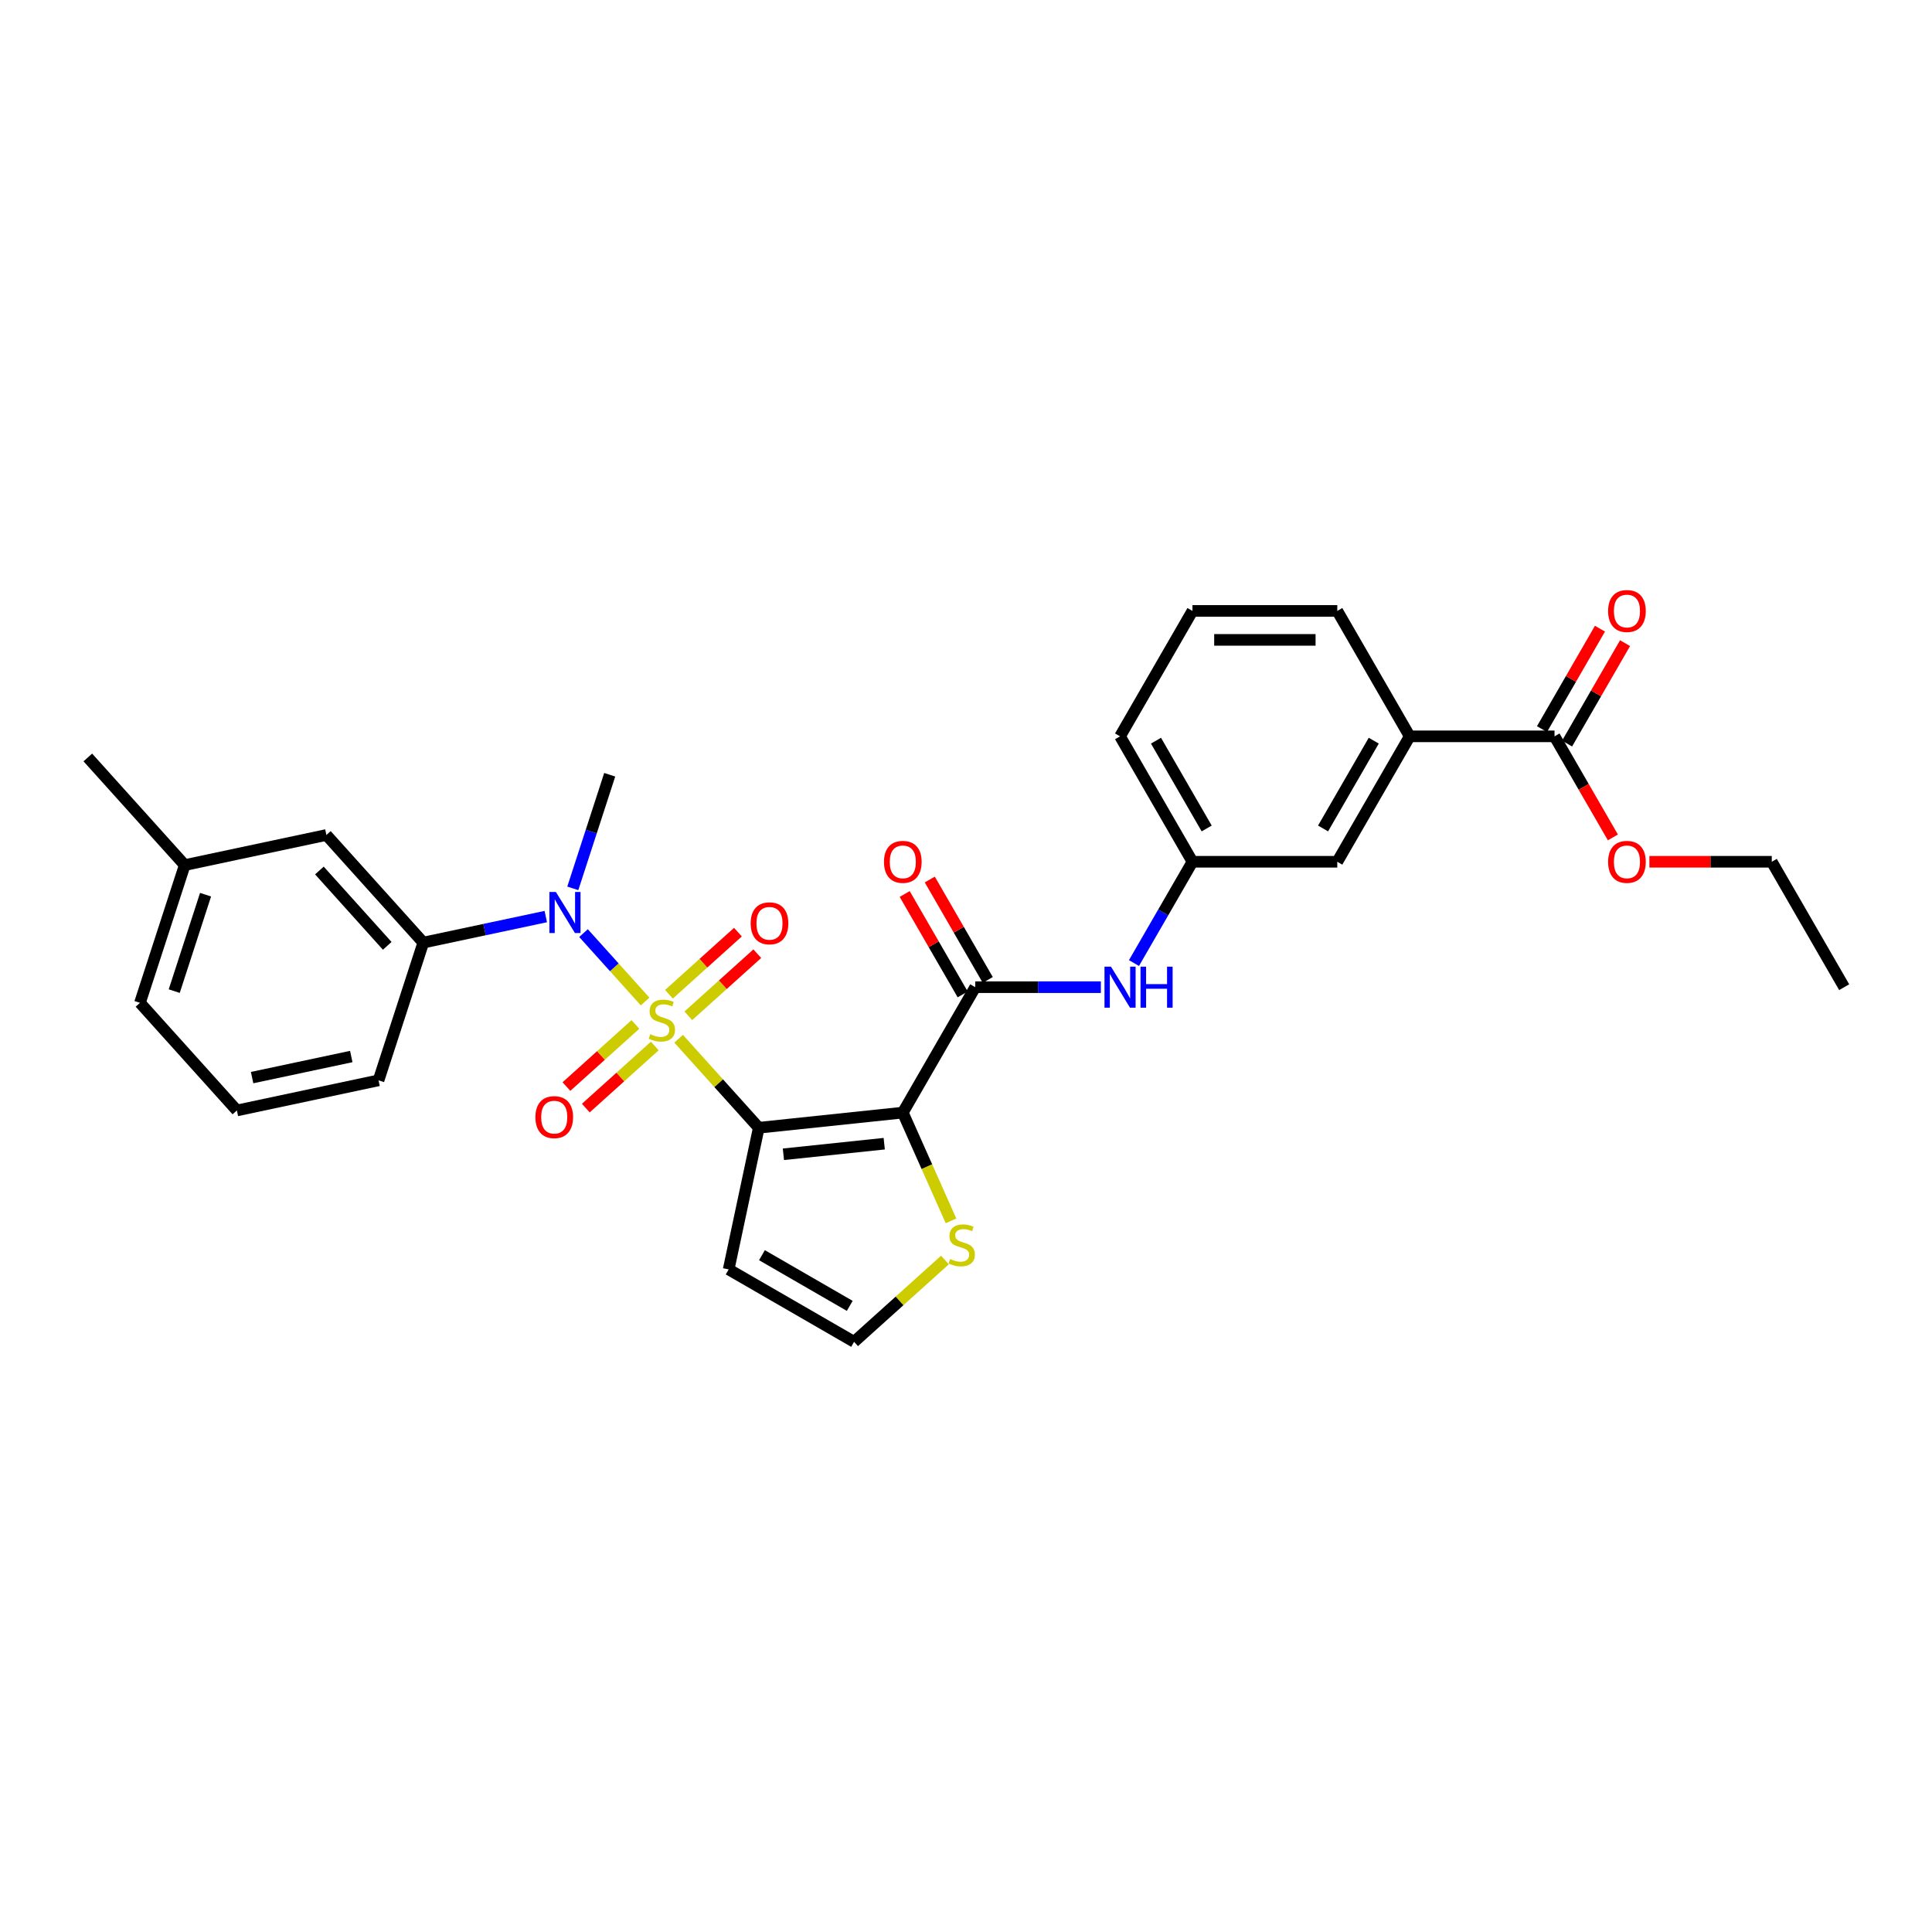 <?xml version='1.0' encoding='iso-8859-1'?>
<svg version='1.1' baseProfile='full'
              xmlns='http://www.w3.org/2000/svg'
                      xmlns:rdkit='http://www.rdkit.org/xml'
                      xmlns:xlink='http://www.w3.org/1999/xlink'
                  xml:space='preserve'
width='1000px' height='1000px' viewBox='0 0 1000 1000'>
<!-- END OF HEADER -->
<rect style='opacity:1.0;fill:#FFFFFF;stroke:none' width='1000' height='1000' x='0' y='0'> </rect>
<path class='bond-0' d='M 351.261,537.654 L 372.001,560.687' style='fill:none;fill-rule:evenodd;stroke:#CCCC00;stroke-width:6px;stroke-linecap:butt;stroke-linejoin:miter;stroke-opacity:1' />
<path class='bond-0' d='M 372.001,560.687 L 392.74,583.721' style='fill:none;fill-rule:evenodd;stroke:#000000;stroke-width:6px;stroke-linecap:butt;stroke-linejoin:miter;stroke-opacity:1' />
<path class='bond-3' d='M 333.9,518.372 L 317.961,500.67' style='fill:none;fill-rule:evenodd;stroke:#CCCC00;stroke-width:6px;stroke-linecap:butt;stroke-linejoin:miter;stroke-opacity:1' />
<path class='bond-3' d='M 317.961,500.67 L 302.022,482.968' style='fill:none;fill-rule:evenodd;stroke:#0000FF;stroke-width:6px;stroke-linecap:butt;stroke-linejoin:miter;stroke-opacity:1' />
<path class='bond-8' d='M 328.884,530.258 L 311.034,546.331' style='fill:none;fill-rule:evenodd;stroke:#CCCC00;stroke-width:6px;stroke-linecap:butt;stroke-linejoin:miter;stroke-opacity:1' />
<path class='bond-8' d='M 311.034,546.331 L 293.184,562.403' style='fill:none;fill-rule:evenodd;stroke:#FF0000;stroke-width:6px;stroke-linecap:butt;stroke-linejoin:miter;stroke-opacity:1' />
<path class='bond-8' d='M 338.916,541.4 L 321.066,557.472' style='fill:none;fill-rule:evenodd;stroke:#CCCC00;stroke-width:6px;stroke-linecap:butt;stroke-linejoin:miter;stroke-opacity:1' />
<path class='bond-8' d='M 321.066,557.472 L 303.216,573.544' style='fill:none;fill-rule:evenodd;stroke:#FF0000;stroke-width:6px;stroke-linecap:butt;stroke-linejoin:miter;stroke-opacity:1' />
<path class='bond-9' d='M 356.277,525.768 L 374.127,509.696' style='fill:none;fill-rule:evenodd;stroke:#CCCC00;stroke-width:6px;stroke-linecap:butt;stroke-linejoin:miter;stroke-opacity:1' />
<path class='bond-9' d='M 374.127,509.696 L 391.977,493.623' style='fill:none;fill-rule:evenodd;stroke:#FF0000;stroke-width:6px;stroke-linecap:butt;stroke-linejoin:miter;stroke-opacity:1' />
<path class='bond-9' d='M 346.246,514.626 L 364.096,498.554' style='fill:none;fill-rule:evenodd;stroke:#CCCC00;stroke-width:6px;stroke-linecap:butt;stroke-linejoin:miter;stroke-opacity:1' />
<path class='bond-9' d='M 364.096,498.554 L 381.946,482.482' style='fill:none;fill-rule:evenodd;stroke:#FF0000;stroke-width:6px;stroke-linecap:butt;stroke-linejoin:miter;stroke-opacity:1' />
<path class='bond-1' d='M 392.74,583.721 L 467.292,575.885' style='fill:none;fill-rule:evenodd;stroke:#000000;stroke-width:6px;stroke-linecap:butt;stroke-linejoin:miter;stroke-opacity:1' />
<path class='bond-1' d='M 405.49,597.456 L 457.676,591.971' style='fill:none;fill-rule:evenodd;stroke:#000000;stroke-width:6px;stroke-linecap:butt;stroke-linejoin:miter;stroke-opacity:1' />
<path class='bond-5' d='M 392.74,583.721 L 377.155,657.045' style='fill:none;fill-rule:evenodd;stroke:#000000;stroke-width:6px;stroke-linecap:butt;stroke-linejoin:miter;stroke-opacity:1' />
<path class='bond-2' d='M 467.292,575.885 L 504.773,510.966' style='fill:none;fill-rule:evenodd;stroke:#000000;stroke-width:6px;stroke-linecap:butt;stroke-linejoin:miter;stroke-opacity:1' />
<path class='bond-4' d='M 467.292,575.885 L 479.763,603.896' style='fill:none;fill-rule:evenodd;stroke:#000000;stroke-width:6px;stroke-linecap:butt;stroke-linejoin:miter;stroke-opacity:1' />
<path class='bond-4' d='M 479.763,603.896 L 492.235,631.908' style='fill:none;fill-rule:evenodd;stroke:#CCCC00;stroke-width:6px;stroke-linecap:butt;stroke-linejoin:miter;stroke-opacity:1' />
<path class='bond-6' d='M 504.773,510.966 L 537.291,510.966' style='fill:none;fill-rule:evenodd;stroke:#000000;stroke-width:6px;stroke-linecap:butt;stroke-linejoin:miter;stroke-opacity:1' />
<path class='bond-6' d='M 537.291,510.966 L 569.81,510.966' style='fill:none;fill-rule:evenodd;stroke:#0000FF;stroke-width:6px;stroke-linecap:butt;stroke-linejoin:miter;stroke-opacity:1' />
<path class='bond-13' d='M 511.265,507.218 L 496.259,481.228' style='fill:none;fill-rule:evenodd;stroke:#000000;stroke-width:6px;stroke-linecap:butt;stroke-linejoin:miter;stroke-opacity:1' />
<path class='bond-13' d='M 496.259,481.228 L 481.254,455.237' style='fill:none;fill-rule:evenodd;stroke:#FF0000;stroke-width:6px;stroke-linecap:butt;stroke-linejoin:miter;stroke-opacity:1' />
<path class='bond-13' d='M 498.281,514.714 L 483.275,488.724' style='fill:none;fill-rule:evenodd;stroke:#000000;stroke-width:6px;stroke-linecap:butt;stroke-linejoin:miter;stroke-opacity:1' />
<path class='bond-13' d='M 483.275,488.724 L 468.27,462.733' style='fill:none;fill-rule:evenodd;stroke:#FF0000;stroke-width:6px;stroke-linecap:butt;stroke-linejoin:miter;stroke-opacity:1' />
<path class='bond-7' d='M 282.496,474.415 L 250.797,481.153' style='fill:none;fill-rule:evenodd;stroke:#0000FF;stroke-width:6px;stroke-linecap:butt;stroke-linejoin:miter;stroke-opacity:1' />
<path class='bond-7' d='M 250.797,481.153 L 219.097,487.891' style='fill:none;fill-rule:evenodd;stroke:#000000;stroke-width:6px;stroke-linecap:butt;stroke-linejoin:miter;stroke-opacity:1' />
<path class='bond-20' d='M 296.479,459.817 L 306.033,430.414' style='fill:none;fill-rule:evenodd;stroke:#0000FF;stroke-width:6px;stroke-linecap:butt;stroke-linejoin:miter;stroke-opacity:1' />
<path class='bond-20' d='M 306.033,430.414 L 315.586,401.012' style='fill:none;fill-rule:evenodd;stroke:#000000;stroke-width:6px;stroke-linecap:butt;stroke-linejoin:miter;stroke-opacity:1' />
<path class='bond-30' d='M 489.101,652.182 L 465.587,673.354' style='fill:none;fill-rule:evenodd;stroke:#CCCC00;stroke-width:6px;stroke-linecap:butt;stroke-linejoin:miter;stroke-opacity:1' />
<path class='bond-30' d='M 465.587,673.354 L 442.074,694.526' style='fill:none;fill-rule:evenodd;stroke:#000000;stroke-width:6px;stroke-linecap:butt;stroke-linejoin:miter;stroke-opacity:1' />
<path class='bond-11' d='M 377.155,657.045 L 442.074,694.526' style='fill:none;fill-rule:evenodd;stroke:#000000;stroke-width:6px;stroke-linecap:butt;stroke-linejoin:miter;stroke-opacity:1' />
<path class='bond-11' d='M 394.389,649.683 L 439.832,675.92' style='fill:none;fill-rule:evenodd;stroke:#000000;stroke-width:6px;stroke-linecap:butt;stroke-linejoin:miter;stroke-opacity:1' />
<path class='bond-14' d='M 586.945,498.477 L 602.081,472.262' style='fill:none;fill-rule:evenodd;stroke:#0000FF;stroke-width:6px;stroke-linecap:butt;stroke-linejoin:miter;stroke-opacity:1' />
<path class='bond-14' d='M 602.081,472.262 L 617.216,446.047' style='fill:none;fill-rule:evenodd;stroke:#000000;stroke-width:6px;stroke-linecap:butt;stroke-linejoin:miter;stroke-opacity:1' />
<path class='bond-16' d='M 219.097,487.891 L 168.938,432.183' style='fill:none;fill-rule:evenodd;stroke:#000000;stroke-width:6px;stroke-linecap:butt;stroke-linejoin:miter;stroke-opacity:1' />
<path class='bond-16' d='M 200.432,489.567 L 165.32,450.571' style='fill:none;fill-rule:evenodd;stroke:#000000;stroke-width:6px;stroke-linecap:butt;stroke-linejoin:miter;stroke-opacity:1' />
<path class='bond-21' d='M 219.097,487.891 L 195.933,559.184' style='fill:none;fill-rule:evenodd;stroke:#000000;stroke-width:6px;stroke-linecap:butt;stroke-linejoin:miter;stroke-opacity:1' />
<path class='bond-10' d='M 804.621,381.128 L 729.659,381.128' style='fill:none;fill-rule:evenodd;stroke:#000000;stroke-width:6px;stroke-linecap:butt;stroke-linejoin:miter;stroke-opacity:1' />
<path class='bond-17' d='M 811.113,384.876 L 826.119,358.886' style='fill:none;fill-rule:evenodd;stroke:#000000;stroke-width:6px;stroke-linecap:butt;stroke-linejoin:miter;stroke-opacity:1' />
<path class='bond-17' d='M 826.119,358.886 L 841.124,332.895' style='fill:none;fill-rule:evenodd;stroke:#FF0000;stroke-width:6px;stroke-linecap:butt;stroke-linejoin:miter;stroke-opacity:1' />
<path class='bond-17' d='M 798.129,377.38 L 813.135,351.389' style='fill:none;fill-rule:evenodd;stroke:#000000;stroke-width:6px;stroke-linecap:butt;stroke-linejoin:miter;stroke-opacity:1' />
<path class='bond-17' d='M 813.135,351.389 L 828.14,325.399' style='fill:none;fill-rule:evenodd;stroke:#FF0000;stroke-width:6px;stroke-linecap:butt;stroke-linejoin:miter;stroke-opacity:1' />
<path class='bond-18' d='M 804.621,381.128 L 819.722,407.283' style='fill:none;fill-rule:evenodd;stroke:#000000;stroke-width:6px;stroke-linecap:butt;stroke-linejoin:miter;stroke-opacity:1' />
<path class='bond-18' d='M 819.722,407.283 L 834.823,433.438' style='fill:none;fill-rule:evenodd;stroke:#FF0000;stroke-width:6px;stroke-linecap:butt;stroke-linejoin:miter;stroke-opacity:1' />
<path class='bond-12' d='M 729.659,381.128 L 692.178,446.047' style='fill:none;fill-rule:evenodd;stroke:#000000;stroke-width:6px;stroke-linecap:butt;stroke-linejoin:miter;stroke-opacity:1' />
<path class='bond-12' d='M 711.053,383.369 L 684.816,428.813' style='fill:none;fill-rule:evenodd;stroke:#000000;stroke-width:6px;stroke-linecap:butt;stroke-linejoin:miter;stroke-opacity:1' />
<path class='bond-32' d='M 729.659,381.128 L 692.178,316.209' style='fill:none;fill-rule:evenodd;stroke:#000000;stroke-width:6px;stroke-linecap:butt;stroke-linejoin:miter;stroke-opacity:1' />
<path class='bond-15' d='M 617.216,446.047 L 692.178,446.047' style='fill:none;fill-rule:evenodd;stroke:#000000;stroke-width:6px;stroke-linecap:butt;stroke-linejoin:miter;stroke-opacity:1' />
<path class='bond-25' d='M 617.216,446.047 L 579.735,381.128' style='fill:none;fill-rule:evenodd;stroke:#000000;stroke-width:6px;stroke-linecap:butt;stroke-linejoin:miter;stroke-opacity:1' />
<path class='bond-25' d='M 624.578,428.813 L 598.341,383.369' style='fill:none;fill-rule:evenodd;stroke:#000000;stroke-width:6px;stroke-linecap:butt;stroke-linejoin:miter;stroke-opacity:1' />
<path class='bond-19' d='M 168.938,432.183 L 95.614,447.769' style='fill:none;fill-rule:evenodd;stroke:#000000;stroke-width:6px;stroke-linecap:butt;stroke-linejoin:miter;stroke-opacity:1' />
<path class='bond-27' d='M 853.721,446.047 L 885.393,446.047' style='fill:none;fill-rule:evenodd;stroke:#FF0000;stroke-width:6px;stroke-linecap:butt;stroke-linejoin:miter;stroke-opacity:1' />
<path class='bond-27' d='M 885.393,446.047 L 917.064,446.047' style='fill:none;fill-rule:evenodd;stroke:#000000;stroke-width:6px;stroke-linecap:butt;stroke-linejoin:miter;stroke-opacity:1' />
<path class='bond-28' d='M 95.614,447.769 L 45.455,392.061' style='fill:none;fill-rule:evenodd;stroke:#000000;stroke-width:6px;stroke-linecap:butt;stroke-linejoin:miter;stroke-opacity:1' />
<path class='bond-31' d='M 95.614,447.769 L 72.449,519.062' style='fill:none;fill-rule:evenodd;stroke:#000000;stroke-width:6px;stroke-linecap:butt;stroke-linejoin:miter;stroke-opacity:1' />
<path class='bond-31' d='M 106.398,463.096 L 90.183,513.001' style='fill:none;fill-rule:evenodd;stroke:#000000;stroke-width:6px;stroke-linecap:butt;stroke-linejoin:miter;stroke-opacity:1' />
<path class='bond-24' d='M 195.933,559.184 L 122.609,574.77' style='fill:none;fill-rule:evenodd;stroke:#000000;stroke-width:6px;stroke-linecap:butt;stroke-linejoin:miter;stroke-opacity:1' />
<path class='bond-24' d='M 181.817,546.857 L 130.49,557.767' style='fill:none;fill-rule:evenodd;stroke:#000000;stroke-width:6px;stroke-linecap:butt;stroke-linejoin:miter;stroke-opacity:1' />
<path class='bond-22' d='M 692.178,316.209 L 617.216,316.209' style='fill:none;fill-rule:evenodd;stroke:#000000;stroke-width:6px;stroke-linecap:butt;stroke-linejoin:miter;stroke-opacity:1' />
<path class='bond-22' d='M 680.934,331.201 L 628.46,331.201' style='fill:none;fill-rule:evenodd;stroke:#000000;stroke-width:6px;stroke-linecap:butt;stroke-linejoin:miter;stroke-opacity:1' />
<path class='bond-23' d='M 617.216,316.209 L 579.735,381.128' style='fill:none;fill-rule:evenodd;stroke:#000000;stroke-width:6px;stroke-linecap:butt;stroke-linejoin:miter;stroke-opacity:1' />
<path class='bond-26' d='M 122.609,574.77 L 72.449,519.062' style='fill:none;fill-rule:evenodd;stroke:#000000;stroke-width:6px;stroke-linecap:butt;stroke-linejoin:miter;stroke-opacity:1' />
<path class='bond-29' d='M 917.064,446.047 L 954.545,510.966' style='fill:none;fill-rule:evenodd;stroke:#000000;stroke-width:6px;stroke-linecap:butt;stroke-linejoin:miter;stroke-opacity:1' />
<path  class='atom-0' d='M 336.584 535.299
Q 336.824 535.389, 337.813 535.809
Q 338.803 536.229, 339.882 536.499
Q 340.992 536.739, 342.071 536.739
Q 344.08 536.739, 345.25 535.779
Q 346.419 534.79, 346.419 533.081
Q 346.419 531.911, 345.819 531.191
Q 345.25 530.472, 344.35 530.082
Q 343.45 529.692, 341.951 529.242
Q 340.062 528.673, 338.923 528.133
Q 337.813 527.593, 337.004 526.454
Q 336.224 525.314, 336.224 523.395
Q 336.224 520.727, 338.023 519.078
Q 339.852 517.428, 343.45 517.428
Q 345.909 517.428, 348.698 518.598
L 348.008 520.907
Q 345.459 519.857, 343.54 519.857
Q 341.471 519.857, 340.332 520.727
Q 339.193 521.566, 339.223 523.036
Q 339.223 524.175, 339.792 524.865
Q 340.392 525.554, 341.232 525.944
Q 342.101 526.334, 343.54 526.784
Q 345.459 527.383, 346.599 527.983
Q 347.738 528.583, 348.548 529.812
Q 349.387 531.012, 349.387 533.081
Q 349.387 536.019, 347.408 537.608
Q 345.459 539.167, 342.191 539.167
Q 340.302 539.167, 338.863 538.748
Q 337.453 538.358, 335.774 537.668
L 336.584 535.299
' fill='#CCCC00'/>
<path  class='atom-4' d='M 287.729 461.691
L 294.685 472.935
Q 295.375 474.044, 296.484 476.053
Q 297.594 478.062, 297.654 478.182
L 297.654 461.691
L 300.472 461.691
L 300.472 482.92
L 297.564 482.92
L 290.098 470.626
Q 289.228 469.187, 288.299 467.538
Q 287.399 465.889, 287.129 465.379
L 287.129 482.92
L 284.371 482.92
L 284.371 461.691
L 287.729 461.691
' fill='#0000FF'/>
<path  class='atom-5' d='M 491.785 651.653
Q 492.025 651.743, 493.014 652.162
Q 494.004 652.582, 495.083 652.852
Q 496.192 653.092, 497.272 653.092
Q 499.281 653.092, 500.45 652.132
Q 501.62 651.143, 501.62 649.434
Q 501.62 648.264, 501.02 647.545
Q 500.45 646.825, 499.551 646.435
Q 498.651 646.046, 497.152 645.596
Q 495.263 645.026, 494.123 644.486
Q 493.014 643.947, 492.204 642.807
Q 491.425 641.668, 491.425 639.749
Q 491.425 637.08, 493.224 635.431
Q 495.053 633.782, 498.651 633.782
Q 501.11 633.782, 503.899 634.951
L 503.209 637.26
Q 500.66 636.211, 498.741 636.211
Q 496.672 636.211, 495.533 637.08
Q 494.393 637.92, 494.423 639.389
Q 494.423 640.528, 494.993 641.218
Q 495.593 641.908, 496.432 642.297
Q 497.302 642.687, 498.741 643.137
Q 500.66 643.737, 501.8 644.336
Q 502.939 644.936, 503.749 646.165
Q 504.588 647.365, 504.588 649.434
Q 504.588 652.372, 502.609 653.962
Q 500.66 655.521, 497.392 655.521
Q 495.503 655.521, 494.063 655.101
Q 492.654 654.711, 490.975 654.022
L 491.785 651.653
' fill='#CCCC00'/>
<path  class='atom-7' d='M 575.042 500.351
L 581.999 511.596
Q 582.688 512.705, 583.798 514.714
Q 584.907 516.723, 584.967 516.843
L 584.967 500.351
L 587.786 500.351
L 587.786 521.581
L 584.877 521.581
L 577.411 509.287
Q 576.542 507.848, 575.612 506.198
Q 574.712 504.549, 574.443 504.04
L 574.443 521.581
L 571.684 521.581
L 571.684 500.351
L 575.042 500.351
' fill='#0000FF'/>
<path  class='atom-7' d='M 590.335 500.351
L 593.213 500.351
L 593.213 509.377
L 604.068 509.377
L 604.068 500.351
L 606.946 500.351
L 606.946 521.581
L 604.068 521.581
L 604.068 511.776
L 593.213 511.776
L 593.213 521.581
L 590.335 521.581
L 590.335 500.351
' fill='#0000FF'/>
<path  class='atom-9' d='M 277.128 578.232
Q 277.128 573.135, 279.647 570.286
Q 282.166 567.438, 286.873 567.438
Q 291.581 567.438, 294.1 570.286
Q 296.618 573.135, 296.618 578.232
Q 296.618 583.39, 294.07 586.328
Q 291.521 589.237, 286.873 589.237
Q 282.196 589.237, 279.647 586.328
Q 277.128 583.42, 277.128 578.232
M 286.873 586.838
Q 290.112 586.838, 291.851 584.679
Q 293.62 582.49, 293.62 578.232
Q 293.62 574.065, 291.851 571.966
Q 290.112 569.837, 286.873 569.837
Q 283.635 569.837, 281.866 571.936
Q 280.127 574.035, 280.127 578.232
Q 280.127 582.52, 281.866 584.679
Q 283.635 586.838, 286.873 586.838
' fill='#FF0000'/>
<path  class='atom-10' d='M 388.543 477.914
Q 388.543 472.816, 391.062 469.968
Q 393.581 467.119, 398.289 467.119
Q 402.996 467.119, 405.515 469.968
Q 408.034 472.816, 408.034 477.914
Q 408.034 483.071, 405.485 486.01
Q 402.936 488.918, 398.289 488.918
Q 393.611 488.918, 391.062 486.01
Q 388.543 483.101, 388.543 477.914
M 398.289 486.519
Q 401.527 486.519, 403.266 484.36
Q 405.035 482.171, 405.035 477.914
Q 405.035 473.746, 403.266 471.647
Q 401.527 469.518, 398.289 469.518
Q 395.05 469.518, 393.281 471.617
Q 391.542 473.716, 391.542 477.914
Q 391.542 482.201, 393.281 484.36
Q 395.05 486.519, 398.289 486.519
' fill='#FF0000'/>
<path  class='atom-14' d='M 457.547 446.107
Q 457.547 441.009, 460.065 438.161
Q 462.584 435.312, 467.292 435.312
Q 471.999 435.312, 474.518 438.161
Q 477.037 441.009, 477.037 446.107
Q 477.037 451.264, 474.488 454.203
Q 471.939 457.111, 467.292 457.111
Q 462.614 457.111, 460.065 454.203
Q 457.547 451.294, 457.547 446.107
M 467.292 454.713
Q 470.53 454.713, 472.269 452.554
Q 474.038 450.365, 474.038 446.107
Q 474.038 441.939, 472.269 439.84
Q 470.53 437.711, 467.292 437.711
Q 464.053 437.711, 462.284 439.81
Q 460.545 441.909, 460.545 446.107
Q 460.545 450.395, 462.284 452.554
Q 464.053 454.713, 467.292 454.713
' fill='#FF0000'/>
<path  class='atom-18' d='M 832.357 316.269
Q 832.357 311.171, 834.876 308.323
Q 837.395 305.474, 842.102 305.474
Q 846.81 305.474, 849.329 308.323
Q 851.847 311.171, 851.847 316.269
Q 851.847 321.426, 849.299 324.365
Q 846.75 327.273, 842.102 327.273
Q 837.425 327.273, 834.876 324.365
Q 832.357 321.456, 832.357 316.269
M 842.102 324.874
Q 845.341 324.874, 847.08 322.715
Q 848.849 320.527, 848.849 316.269
Q 848.849 312.101, 847.08 310.002
Q 845.341 307.873, 842.102 307.873
Q 838.864 307.873, 837.095 309.972
Q 835.356 312.071, 835.356 316.269
Q 835.356 320.557, 837.095 322.715
Q 838.864 324.874, 842.102 324.874
' fill='#FF0000'/>
<path  class='atom-19' d='M 832.357 446.107
Q 832.357 441.009, 834.876 438.161
Q 837.395 435.312, 842.102 435.312
Q 846.81 435.312, 849.329 438.161
Q 851.847 441.009, 851.847 446.107
Q 851.847 451.264, 849.299 454.203
Q 846.75 457.111, 842.102 457.111
Q 837.425 457.111, 834.876 454.203
Q 832.357 451.294, 832.357 446.107
M 842.102 454.713
Q 845.341 454.713, 847.08 452.554
Q 848.849 450.365, 848.849 446.107
Q 848.849 441.939, 847.08 439.84
Q 845.341 437.711, 842.102 437.711
Q 838.864 437.711, 837.095 439.81
Q 835.356 441.909, 835.356 446.107
Q 835.356 450.395, 837.095 452.554
Q 838.864 454.713, 842.102 454.713
' fill='#FF0000'/>
</svg>
